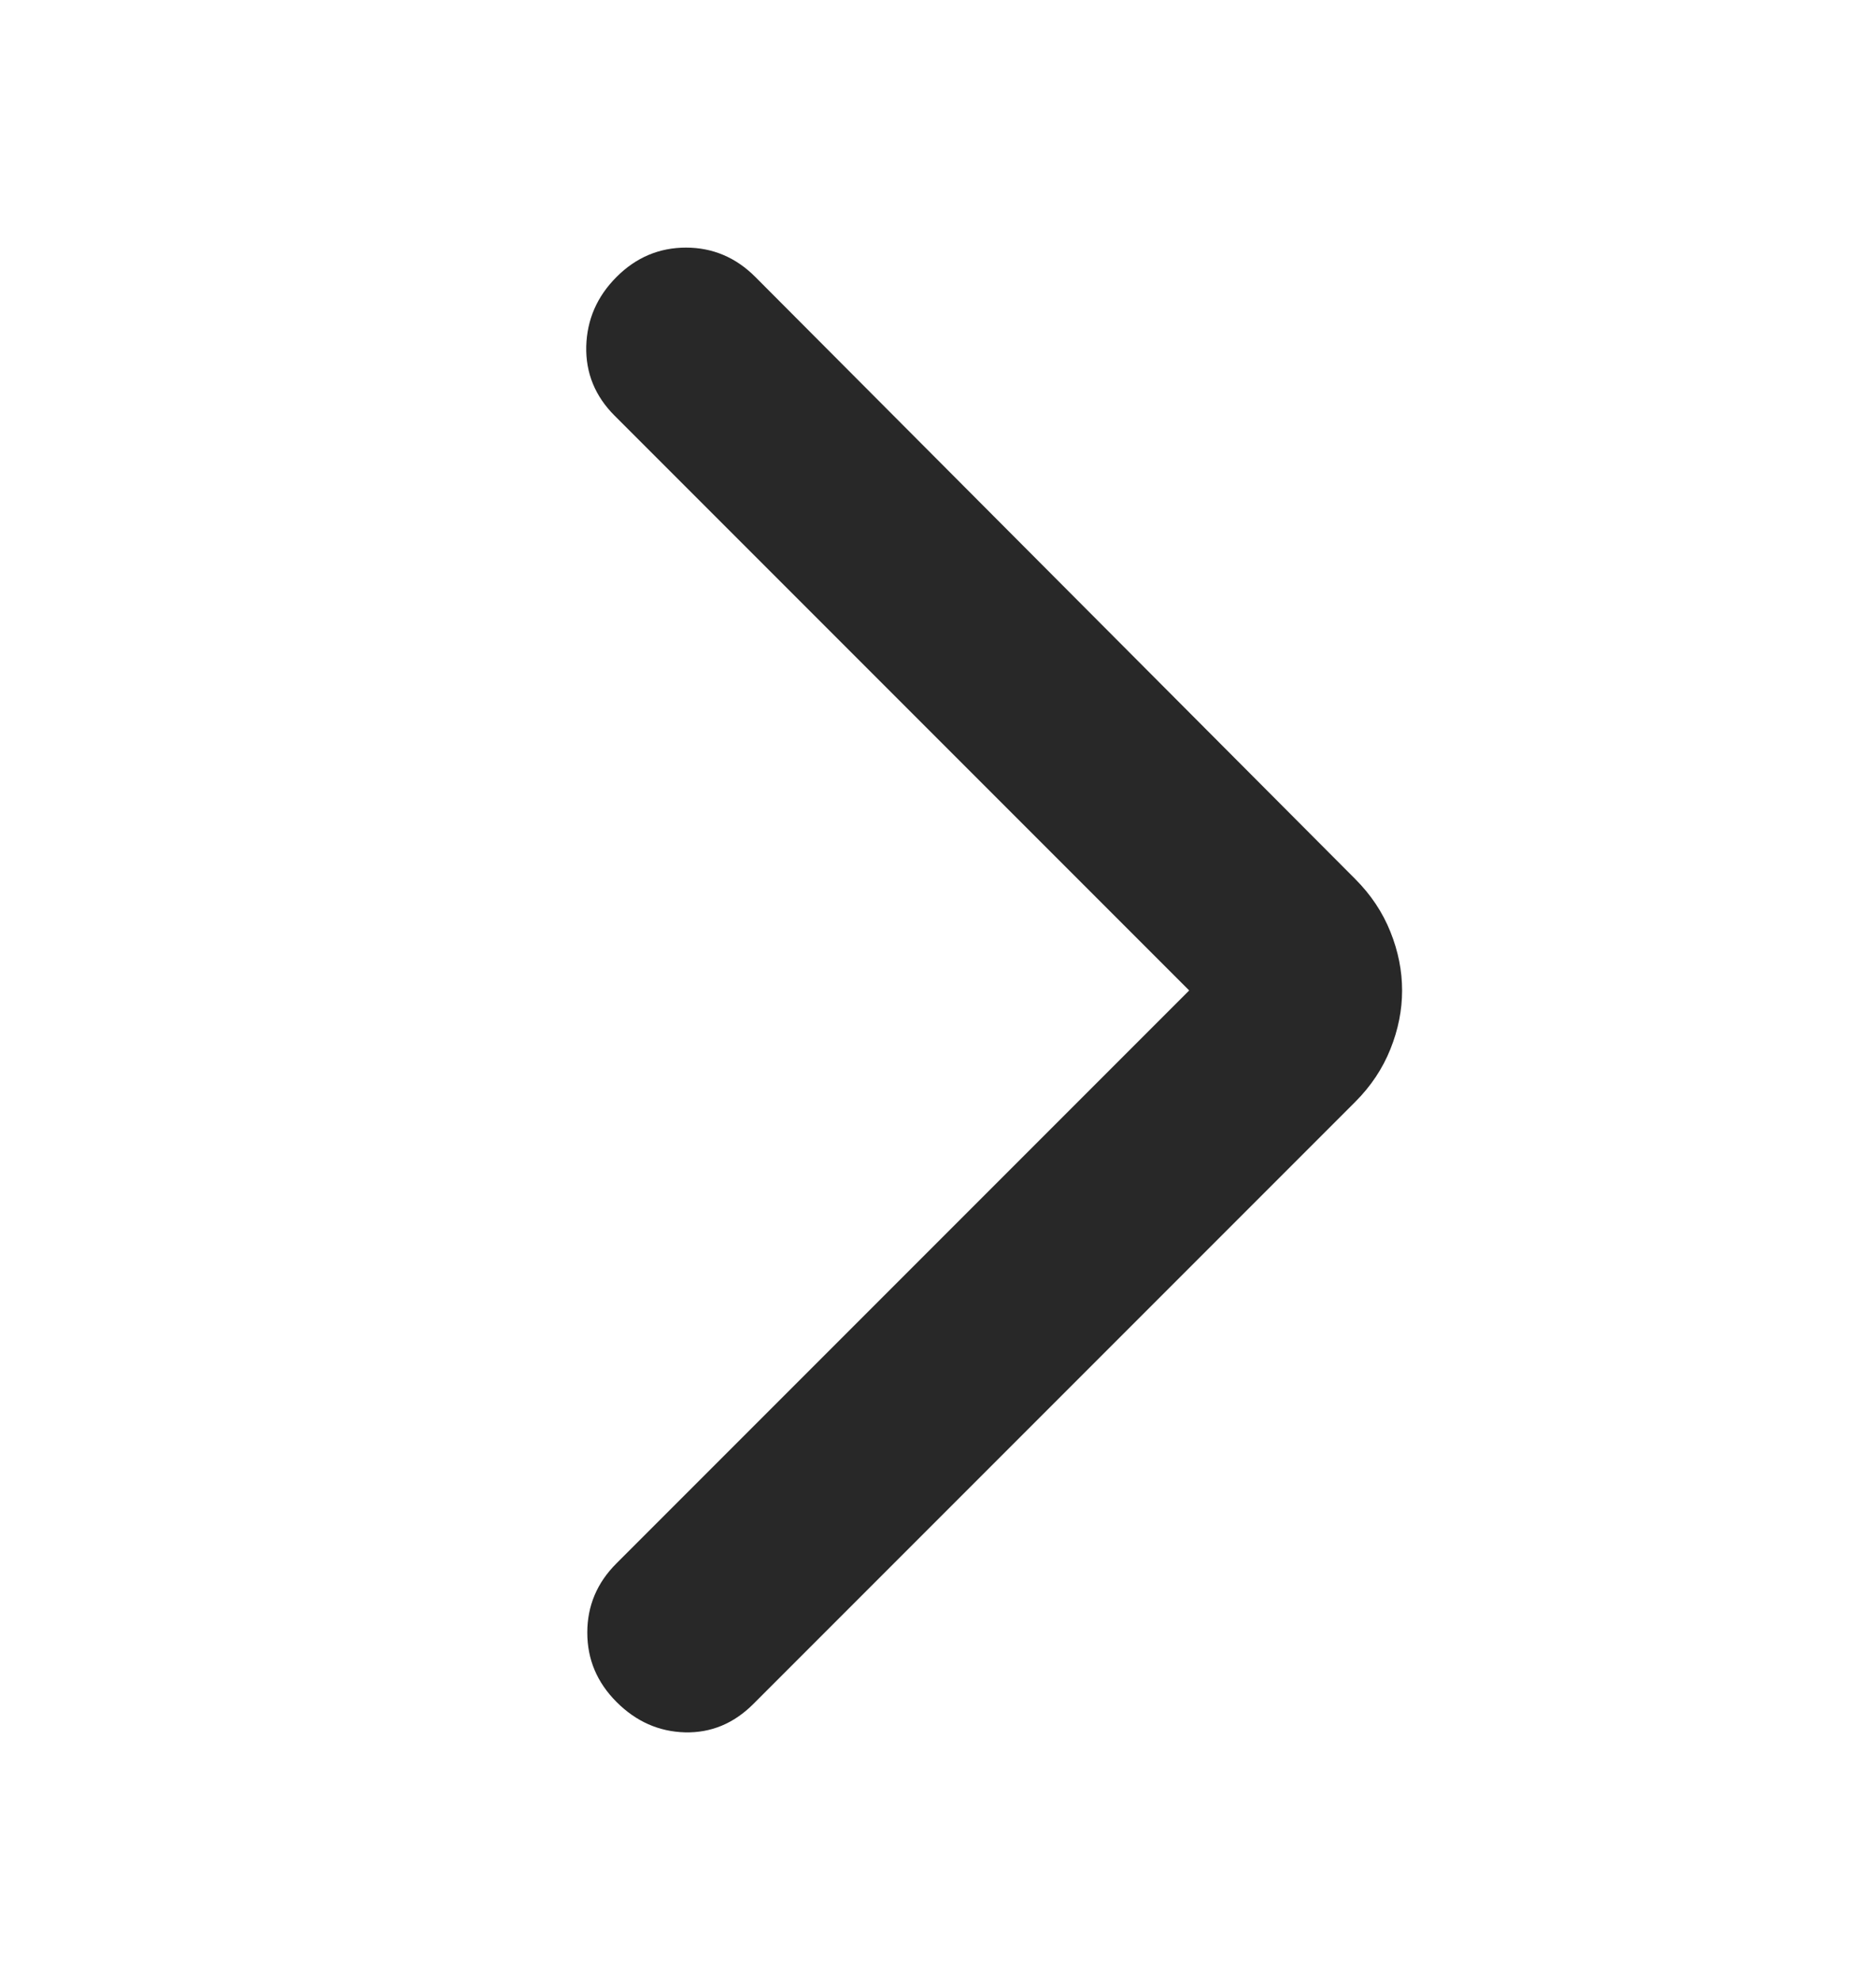 <svg width="18" height="19" viewBox="0 0 18 19" fill="none" xmlns="http://www.w3.org/2000/svg">
<mask id="mask0_4739_5539" style="mask-type:alpha" maskUnits="userSpaceOnUse" x="0" y="0" width="18" height="19">
<rect y="0.5" width="18" height="18" fill="#282828"/>
</mask>
<g mask="url(#mask0_4739_5539)">
<path d="M11.41 9.5L5.897 3.987C5.71 3.8 5.619 3.578 5.625 3.322C5.632 3.066 5.728 2.844 5.916 2.656C6.103 2.469 6.325 2.375 6.582 2.375C6.838 2.375 7.06 2.469 7.247 2.656L13.003 8.431C13.153 8.581 13.266 8.75 13.341 8.938C13.416 9.125 13.453 9.312 13.453 9.5C13.453 9.688 13.416 9.875 13.341 10.062C13.266 10.25 13.153 10.419 13.003 10.569L7.228 16.344C7.041 16.531 6.822 16.622 6.572 16.616C6.322 16.609 6.103 16.512 5.916 16.325C5.728 16.137 5.635 15.916 5.635 15.659C5.635 15.403 5.728 15.181 5.916 14.994L11.41 9.5Z" fill="#282828"/>
</g>
</svg>
